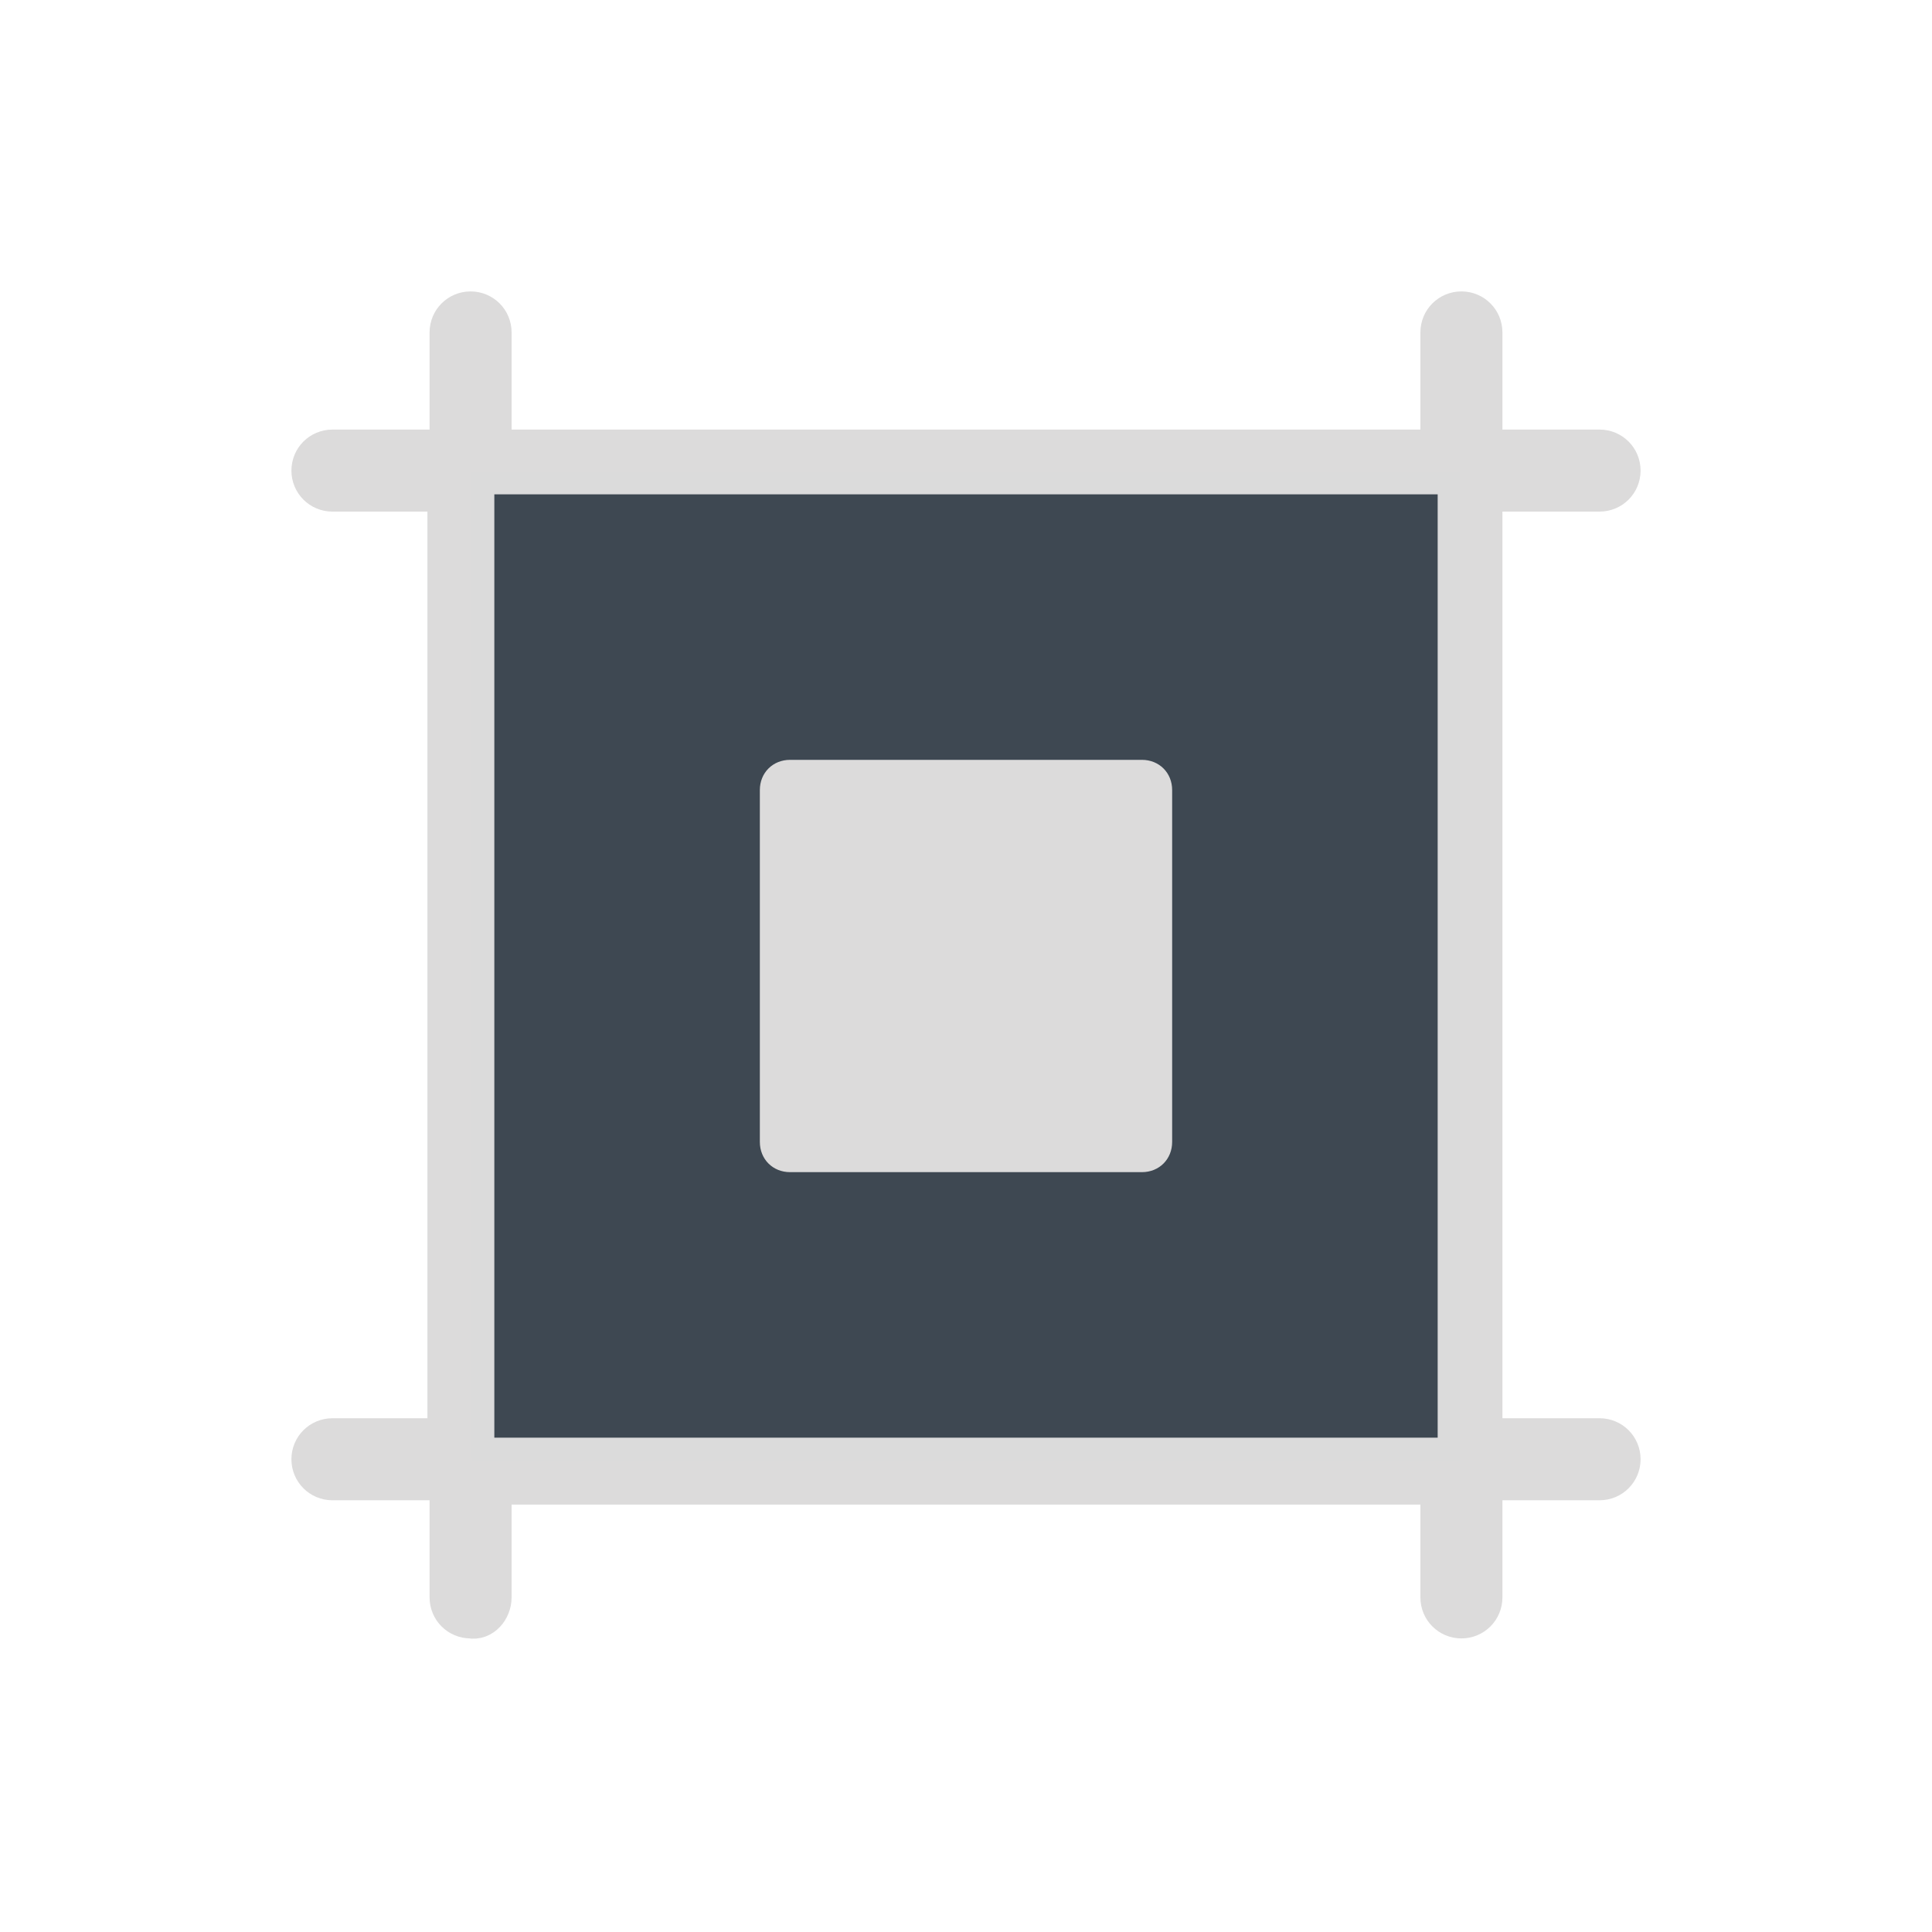 <?xml version="1.0" encoding="utf-8"?>
<!-- Generator: Adobe Illustrator 26.5.0, SVG Export Plug-In . SVG Version: 6.00 Build 0)  -->
<svg version="1.1" id="Capa_1" xmlns="http://www.w3.org/2000/svg" xmlns:xlink="http://www.w3.org/1999/xlink" x="0px" y="0px"
	 viewBox="0 0 89.5 89.5" style="enable-background:new 0 0 89.5 89.5;" xml:space="preserve">
<style type="text/css">
	.st0{fill:#DBDBDB;stroke:#DCDBDB;stroke-width:2;stroke-miterlimit:10;}
	.st1{fill:#3E4852;}
	.st2{fill:#DCDBDB;}
</style>
<g>
	<path class="st0" d="M22.7,74v-5.3h44.1V74c0,0.5,0.4,0.9,0.9,0.9s0.9-0.4,0.9-0.9v-5.5h5.5c0.5,0,0.9-0.4,0.9-0.9
		s-0.4-0.9-0.9-0.9h-5.5v-44h5.5c0.5,0,0.9-0.4,0.9-0.9s-0.4-0.9-0.9-0.9h-5.5v-5.5c0-0.5-0.4-0.9-0.9-0.9s-0.9,0.4-0.9,0.9v5.5
		H22.7v-5.5c0-0.5-0.4-0.9-0.9-0.9s-0.9,0.4-0.9,0.9v5.5h-5.5c-0.5,0-0.9,0.4-0.9,0.9s0.4,0.9,0.9,0.9h5.4v44h-5.4
		c-0.5,0-0.9,0.4-0.9,0.9s0.4,0.9,0.9,0.9h5.5V74c0,0.5,0.4,0.9,0.9,0.9C22.3,75,22.7,74.5,22.7,74z"/>
</g>
<rect x="22.9" y="22.9" class="st1" width="43.7" height="43.7"/>
<path class="st2" d="M36.6,35.2h16.3c0.8,0,1.4,0.6,1.4,1.4v16.3c0,0.8-0.6,1.4-1.4,1.4H36.6c-0.8,0-1.4-0.6-1.4-1.4V36.6
	C35.2,35.8,35.8,35.2,36.6,35.2z"/>
</svg>
